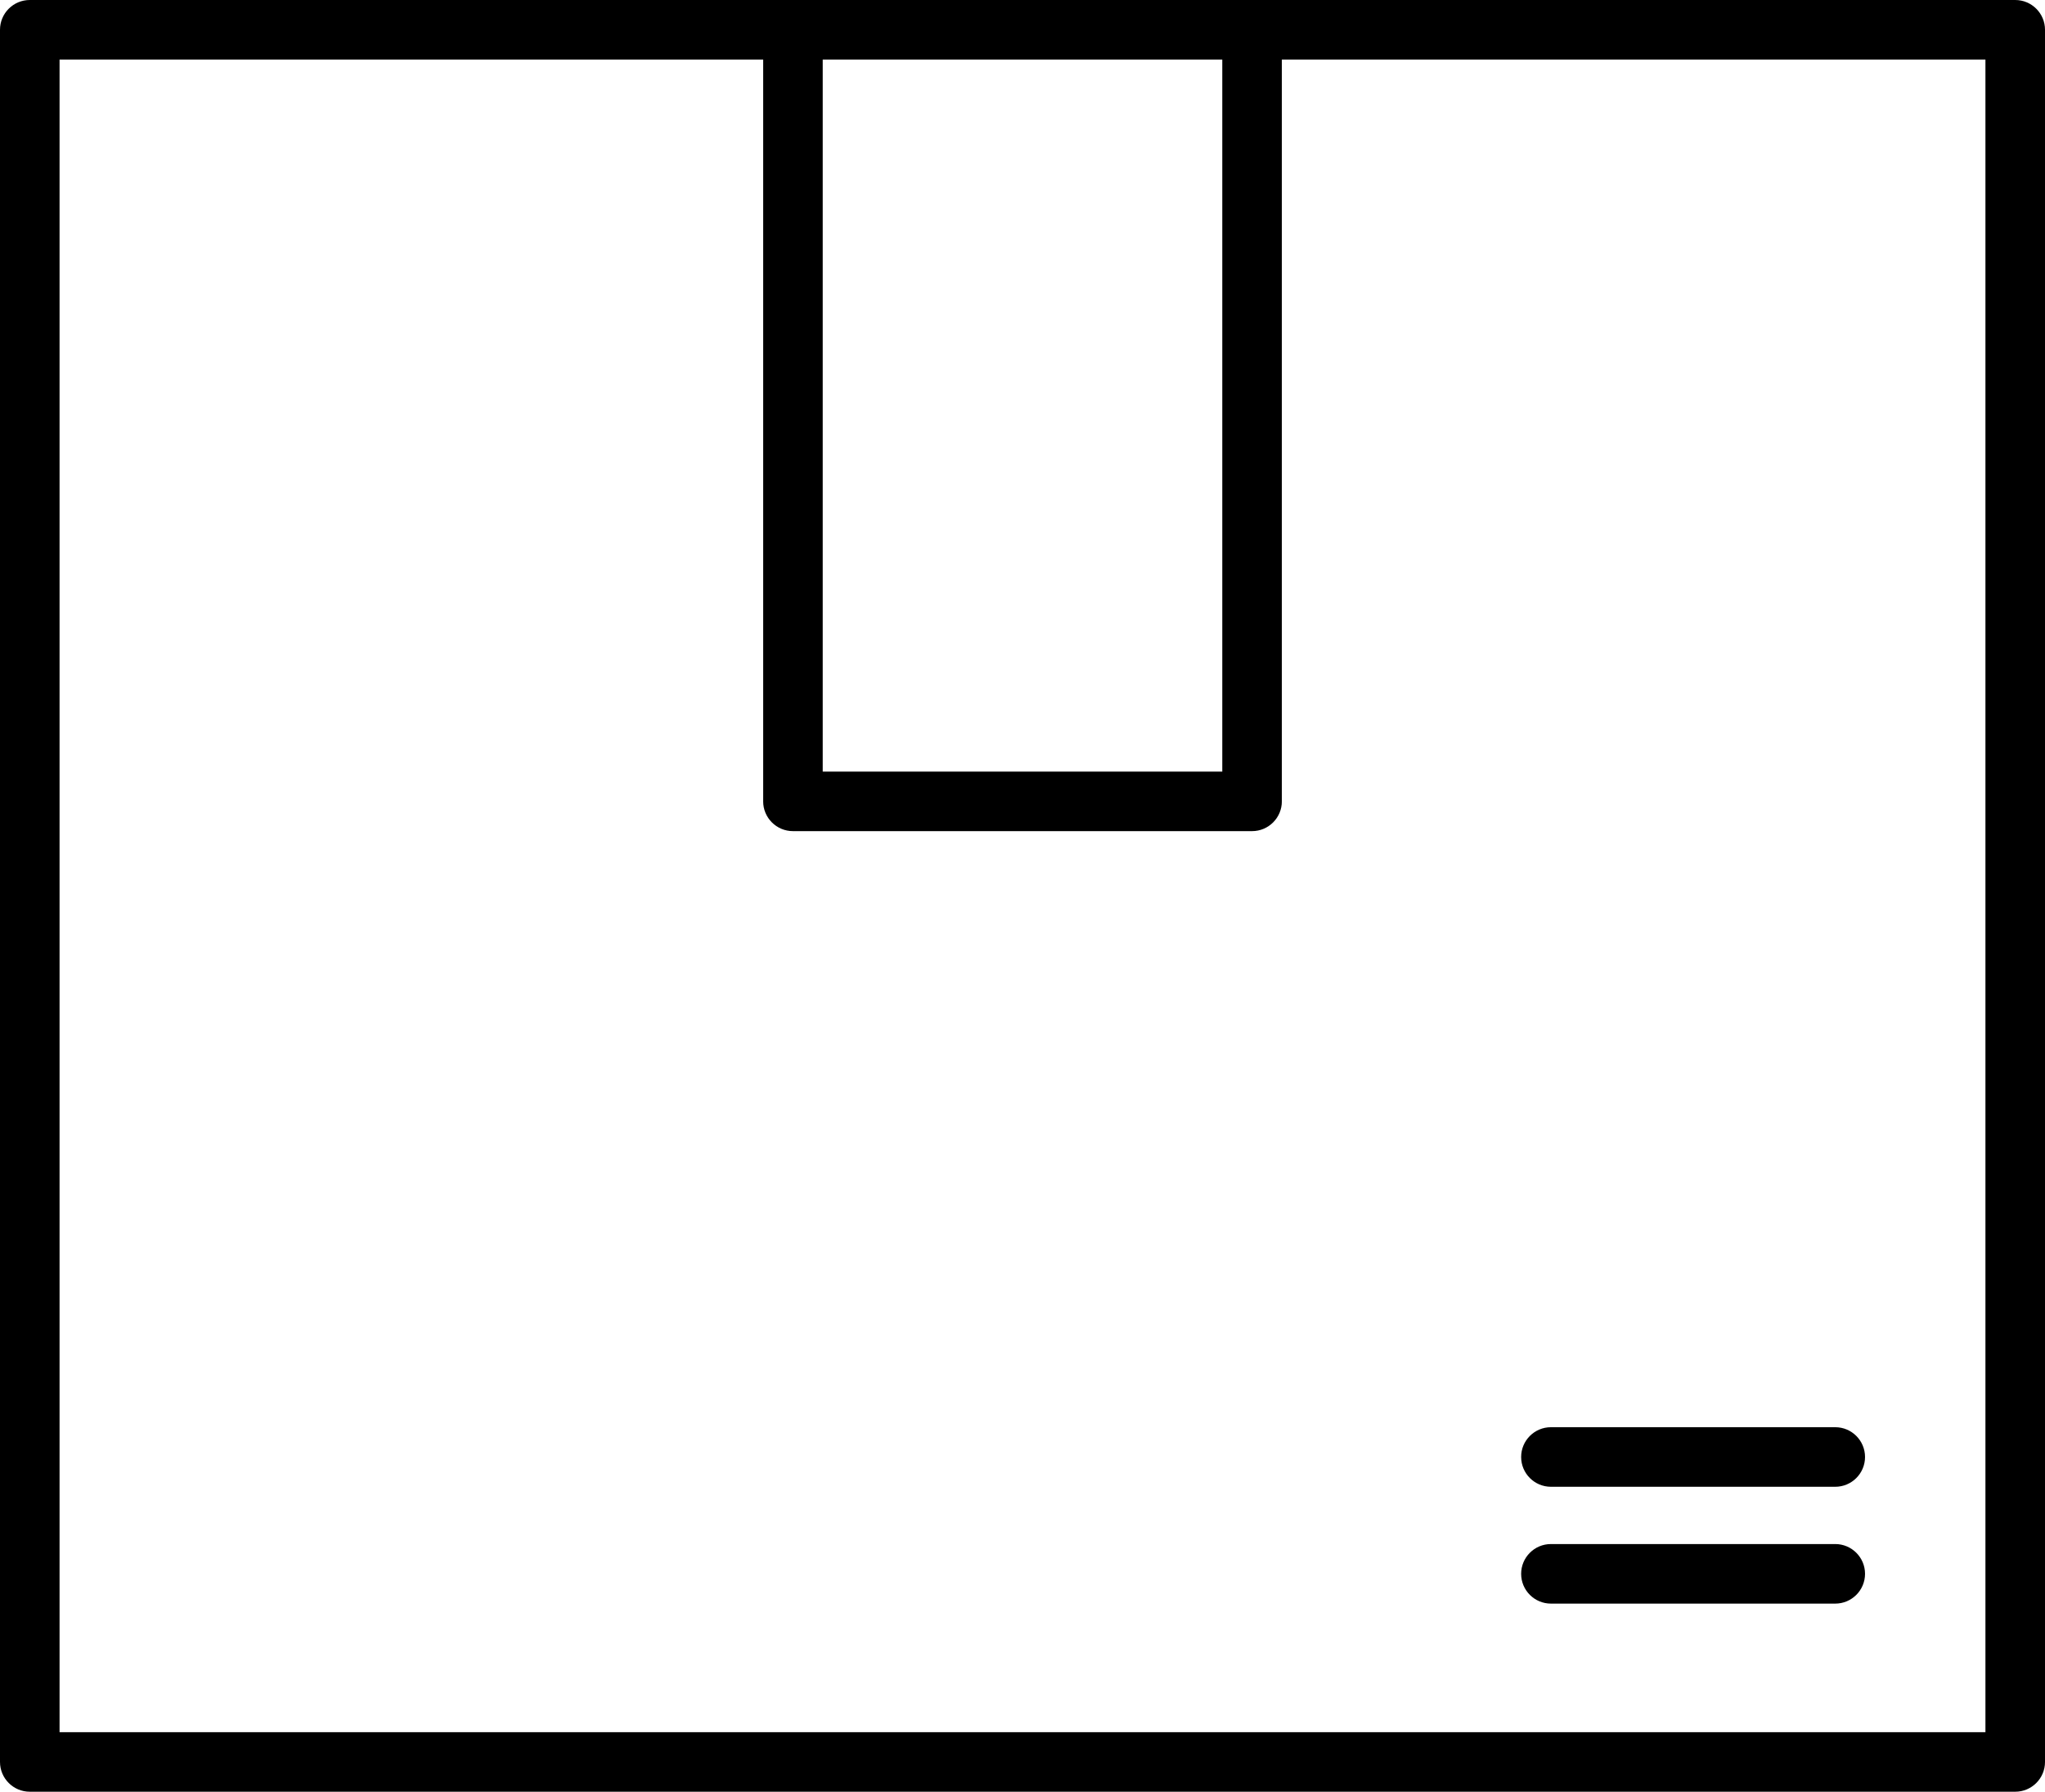 <svg version="1.1" id="Layer_1" xmlns="http://www.w3.org/2000/svg" xmlns:xlink="http://www.w3.org/1999/xlink" x="0px" y="0px" viewBox="735.149 289.51 250 219.065" style="enable-background:new 735.149 289.51 250 219.065;" xml:space="preserve"><defs><style> .svg-style-0 {  fill: rgb(0, 0, 0); }</style></defs><path id="path-01_00000080207082826302629340000010793744021633104772_" d="M981.508,289.51h-93.295h-56.126h-93.297
	c-2.01,0-3.641,1.631-3.641,3.641v211.784c0,2.01,1.631,3.641,3.641,3.641h242.719
	c2.01,0,3.641-1.631,3.641-3.641V293.151C985.149,291.141,983.518,289.51,981.508,289.51z
	 M884.572,296.791v87.056h-48.845v-87.056H884.572z M977.867,501.294H742.43V296.791h86.016v90.697
	c0,2.01,1.631,3.641,3.641,3.641h56.126c2.01,0,3.641-1.631,3.641-3.641v-90.697h86.013V501.294z
	 M963.148,481.935c0,2.01-1.631,3.641-3.641,3.641h-34.758c-2.01,0-3.641-1.631-3.641-3.641
	s1.631-3.641,3.641-3.641h34.758C961.517,478.295,963.148,479.925,963.148,481.935z M921.108,467.65
	c0-2.01,1.631-3.641,3.641-3.641h34.758c2.01,0,3.641,1.631,3.641,3.641
	c0,2.01-1.631,3.641-3.641,3.641h-34.758C922.739,471.29,921.108,469.66,921.108,467.65z" class="svg-style-0"/></svg>